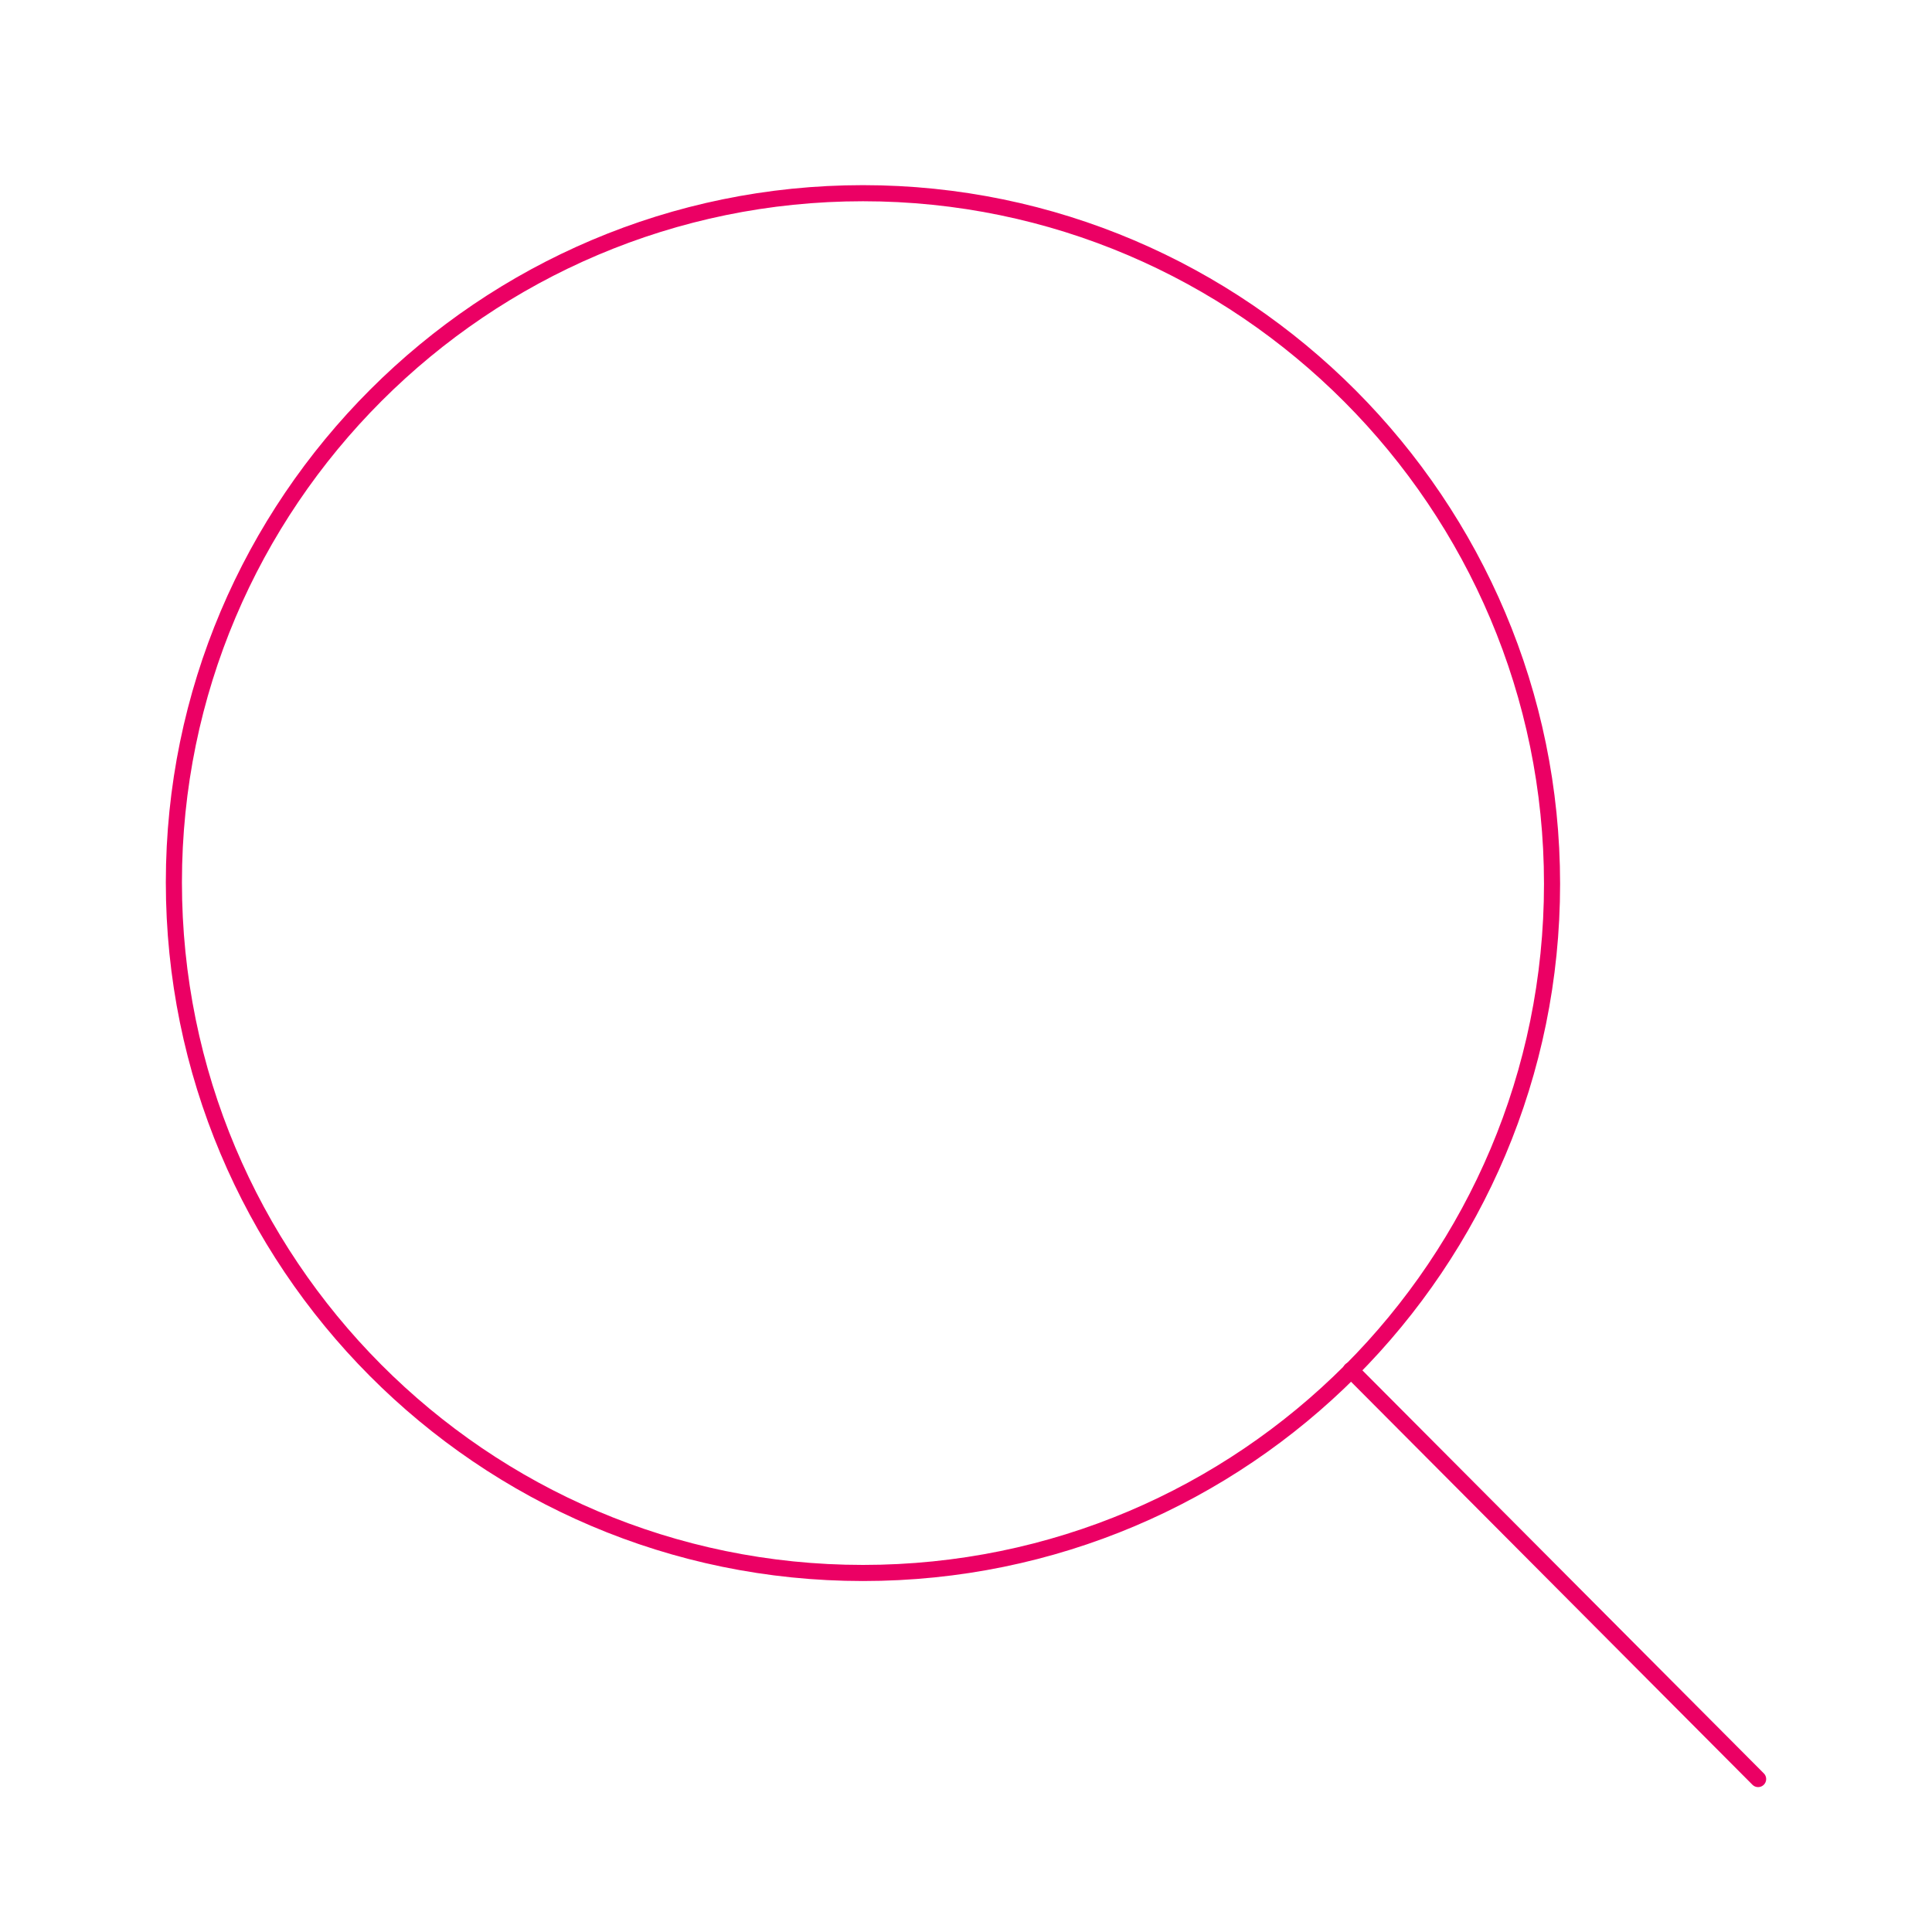 <?xml version="1.0" encoding="utf-8"?>
<!-- Generator: $$$/GeneralStr/196=Adobe Illustrator 27.6.0, SVG Export Plug-In . SVG Version: 6.00 Build 0)  -->
<svg version="1.1" id="Calque_1" xmlns="http://www.w3.org/2000/svg" xmlns:xlink="http://www.w3.org/1999/xlink" x="0px" y="0px"
	 viewBox="0 0 120 120" style="enable-background:new 0 0 120 120;" xml:space="preserve">
<style type="text/css">
	.st0{fill:none;stroke:#EB0064;stroke-linecap:round;stroke-linejoin:round;}
</style>
<g id="Layer_2">
	<g id="Icons">
		<g id="Interface-Essential_Search_search-1">
			<g id="Group_365">
				<g id="search-1">
					<path id="Oval_280" class="st0" d="M53.6,97.7c23.7,0,42.8-19.2,42.8-42.8S77.2,12,53.6,12S10.8,31.2,10.8,54.8
						S29.9,97.7,53.6,97.7z"/>
					<path id="Shape_1861" class="st0" d="M109.2,110.5L83.9,85.1"/>
				</g>
			</g>
		</g>
	</g>
</g>
</svg>
